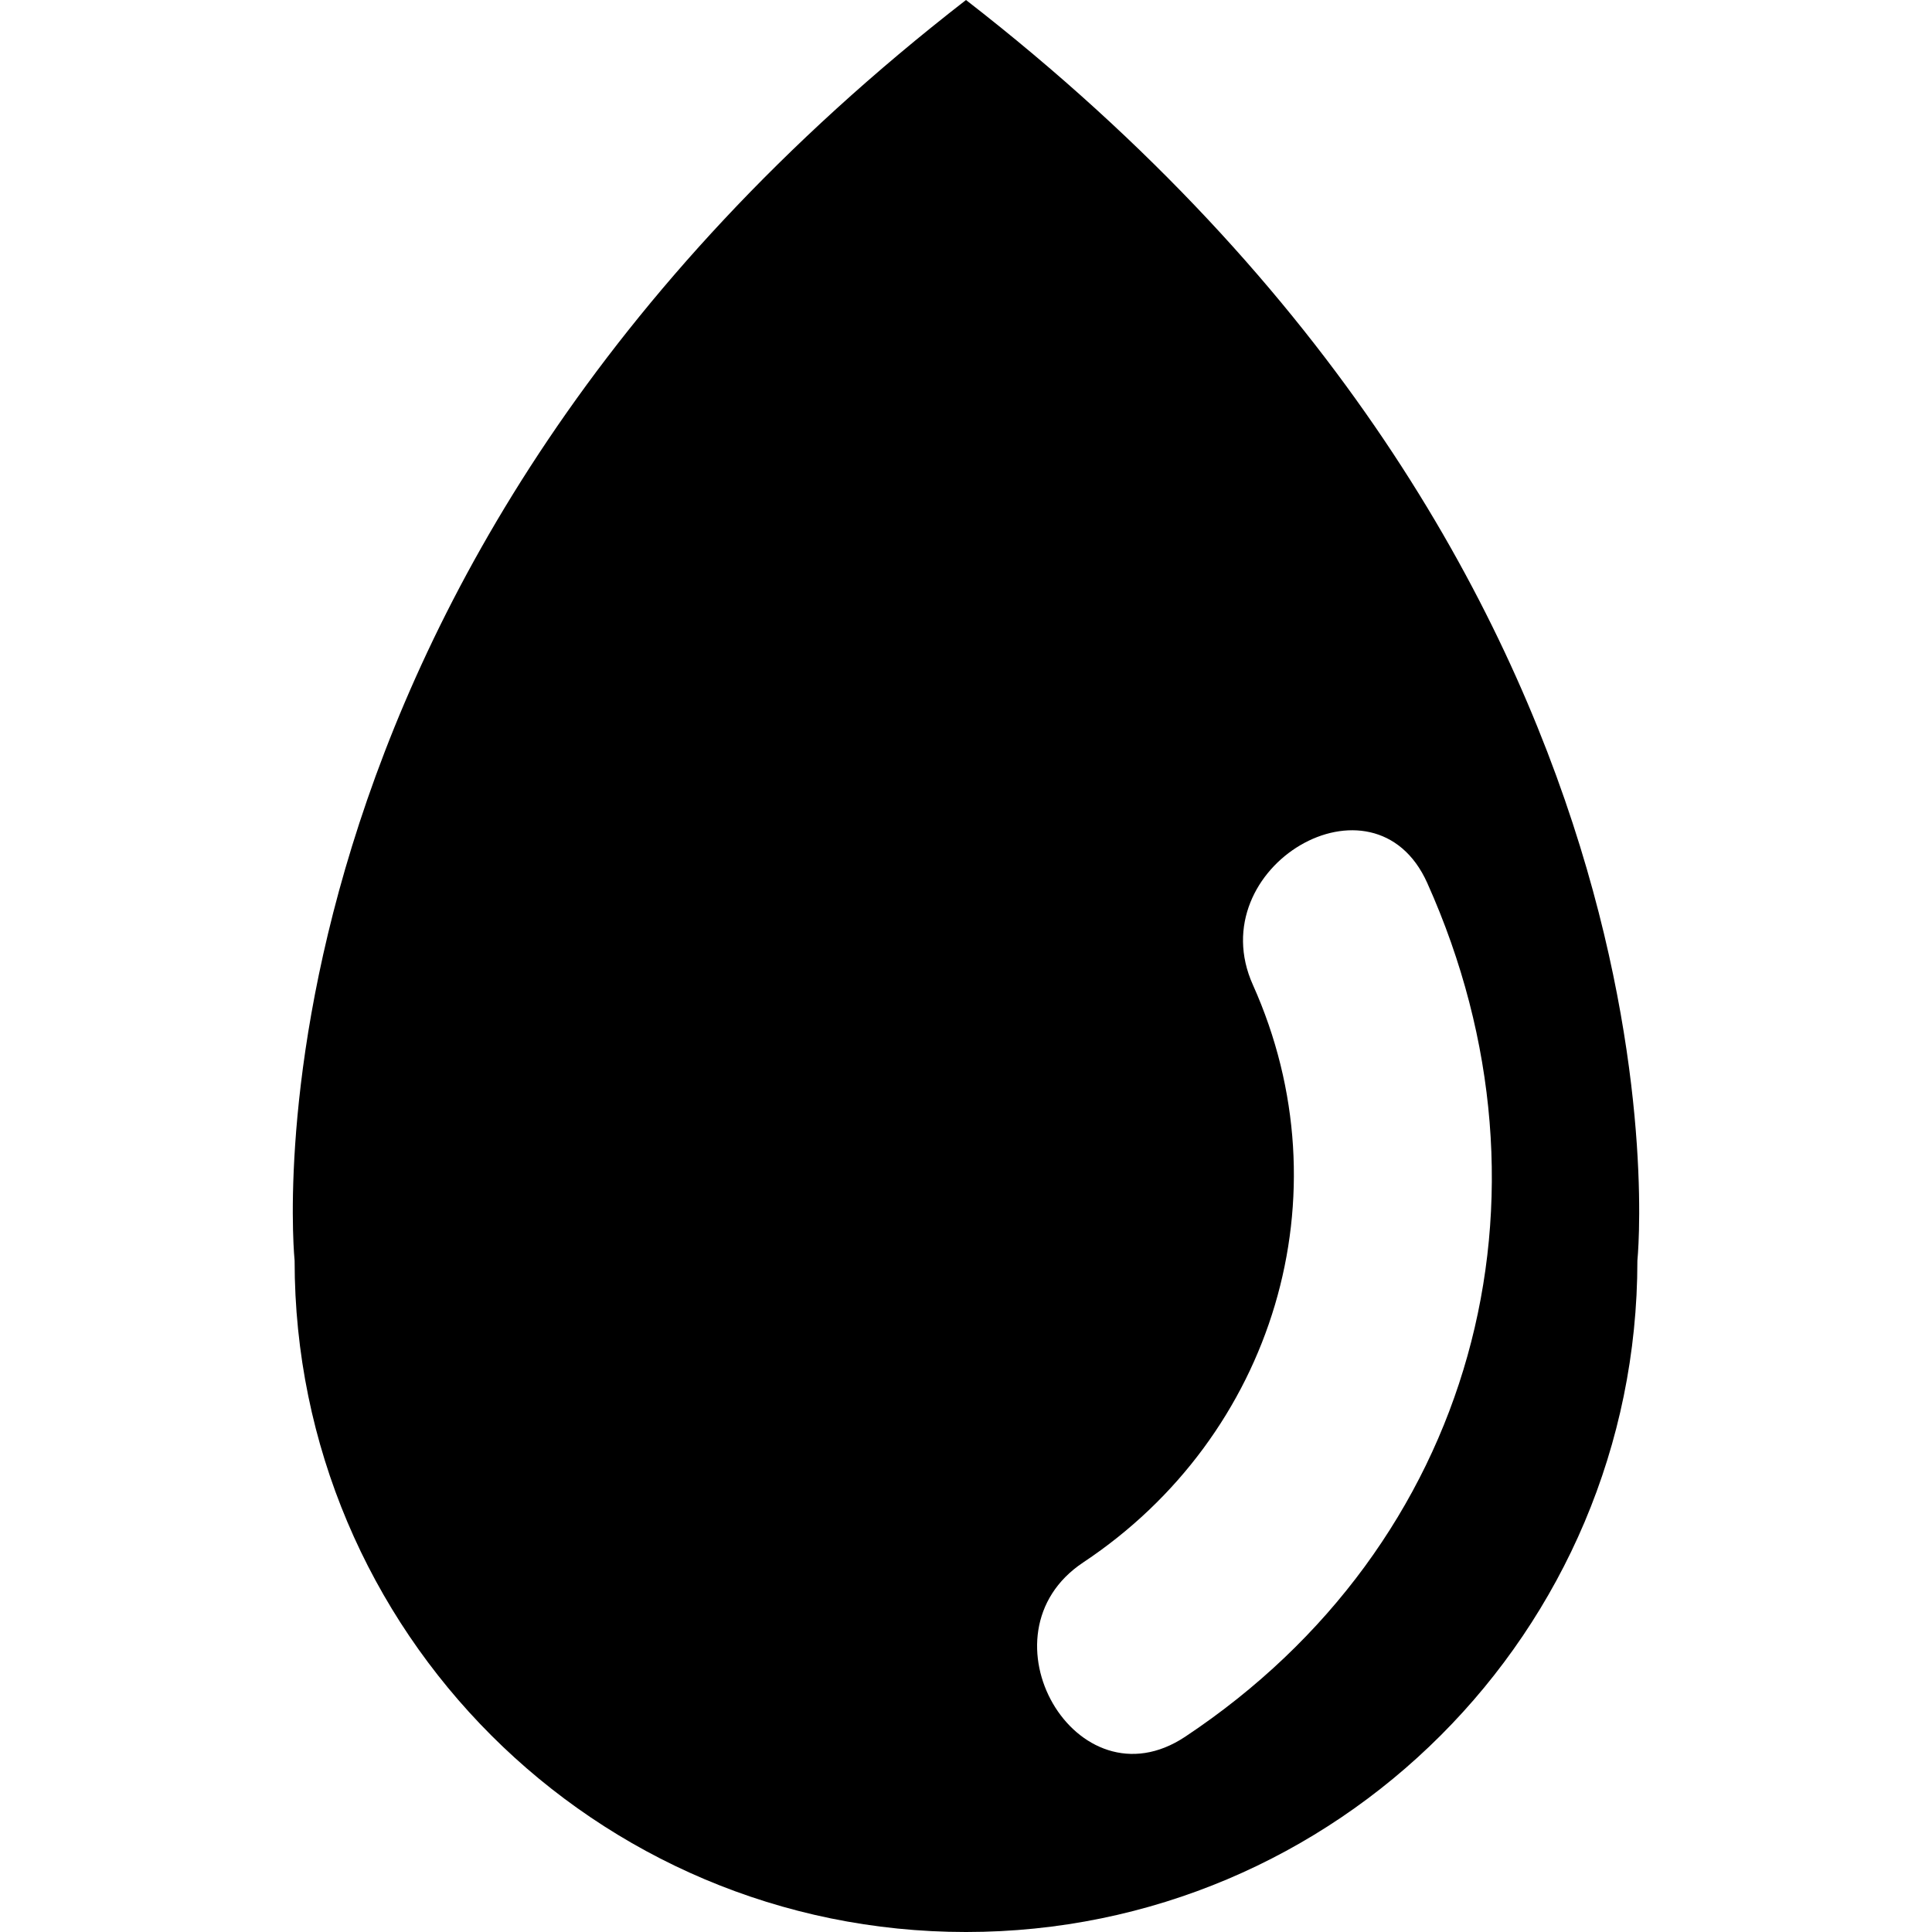 <?xml version="1.0" encoding="iso-8859-1"?>
<!-- Uploaded to: SVG Repo, www.svgrepo.com, Generator: SVG Repo Mixer Tools -->
<!DOCTYPE svg PUBLIC "-//W3C//DTD SVG 1.1//EN" "http://www.w3.org/Graphics/SVG/1.1/DTD/svg11.dtd">
<svg fill="#000000" version="1.1" id="Capa_1" xmlns="http://www.w3.org/2000/svg" xmlns:xlink="http://www.w3.org/1999/xlink" 
	 width="800px" height="800px" viewBox="0 0 559.98 559.979"
	 xml:space="preserve">
<g>
	<g>
		<path d="M279.99,0C64.909,166.794,85.392,365.389,85.392,365.389c0,107.467,87.125,194.591,194.598,194.591
			c107.474,0,194.598-87.124,194.598-194.591C474.587,365.389,495.071,166.794,279.99,0z M413.675,255.908
			c40.931,91.188,13.55,191.88-70.166,247.48c-31.543,20.949-60.814-29.761-29.535-50.532
			c55.196-36.659,76.53-106.451,49.168-167.406C347.818,251.312,398.241,221.525,413.675,255.908z"/>
	</g>
</g>
</svg>